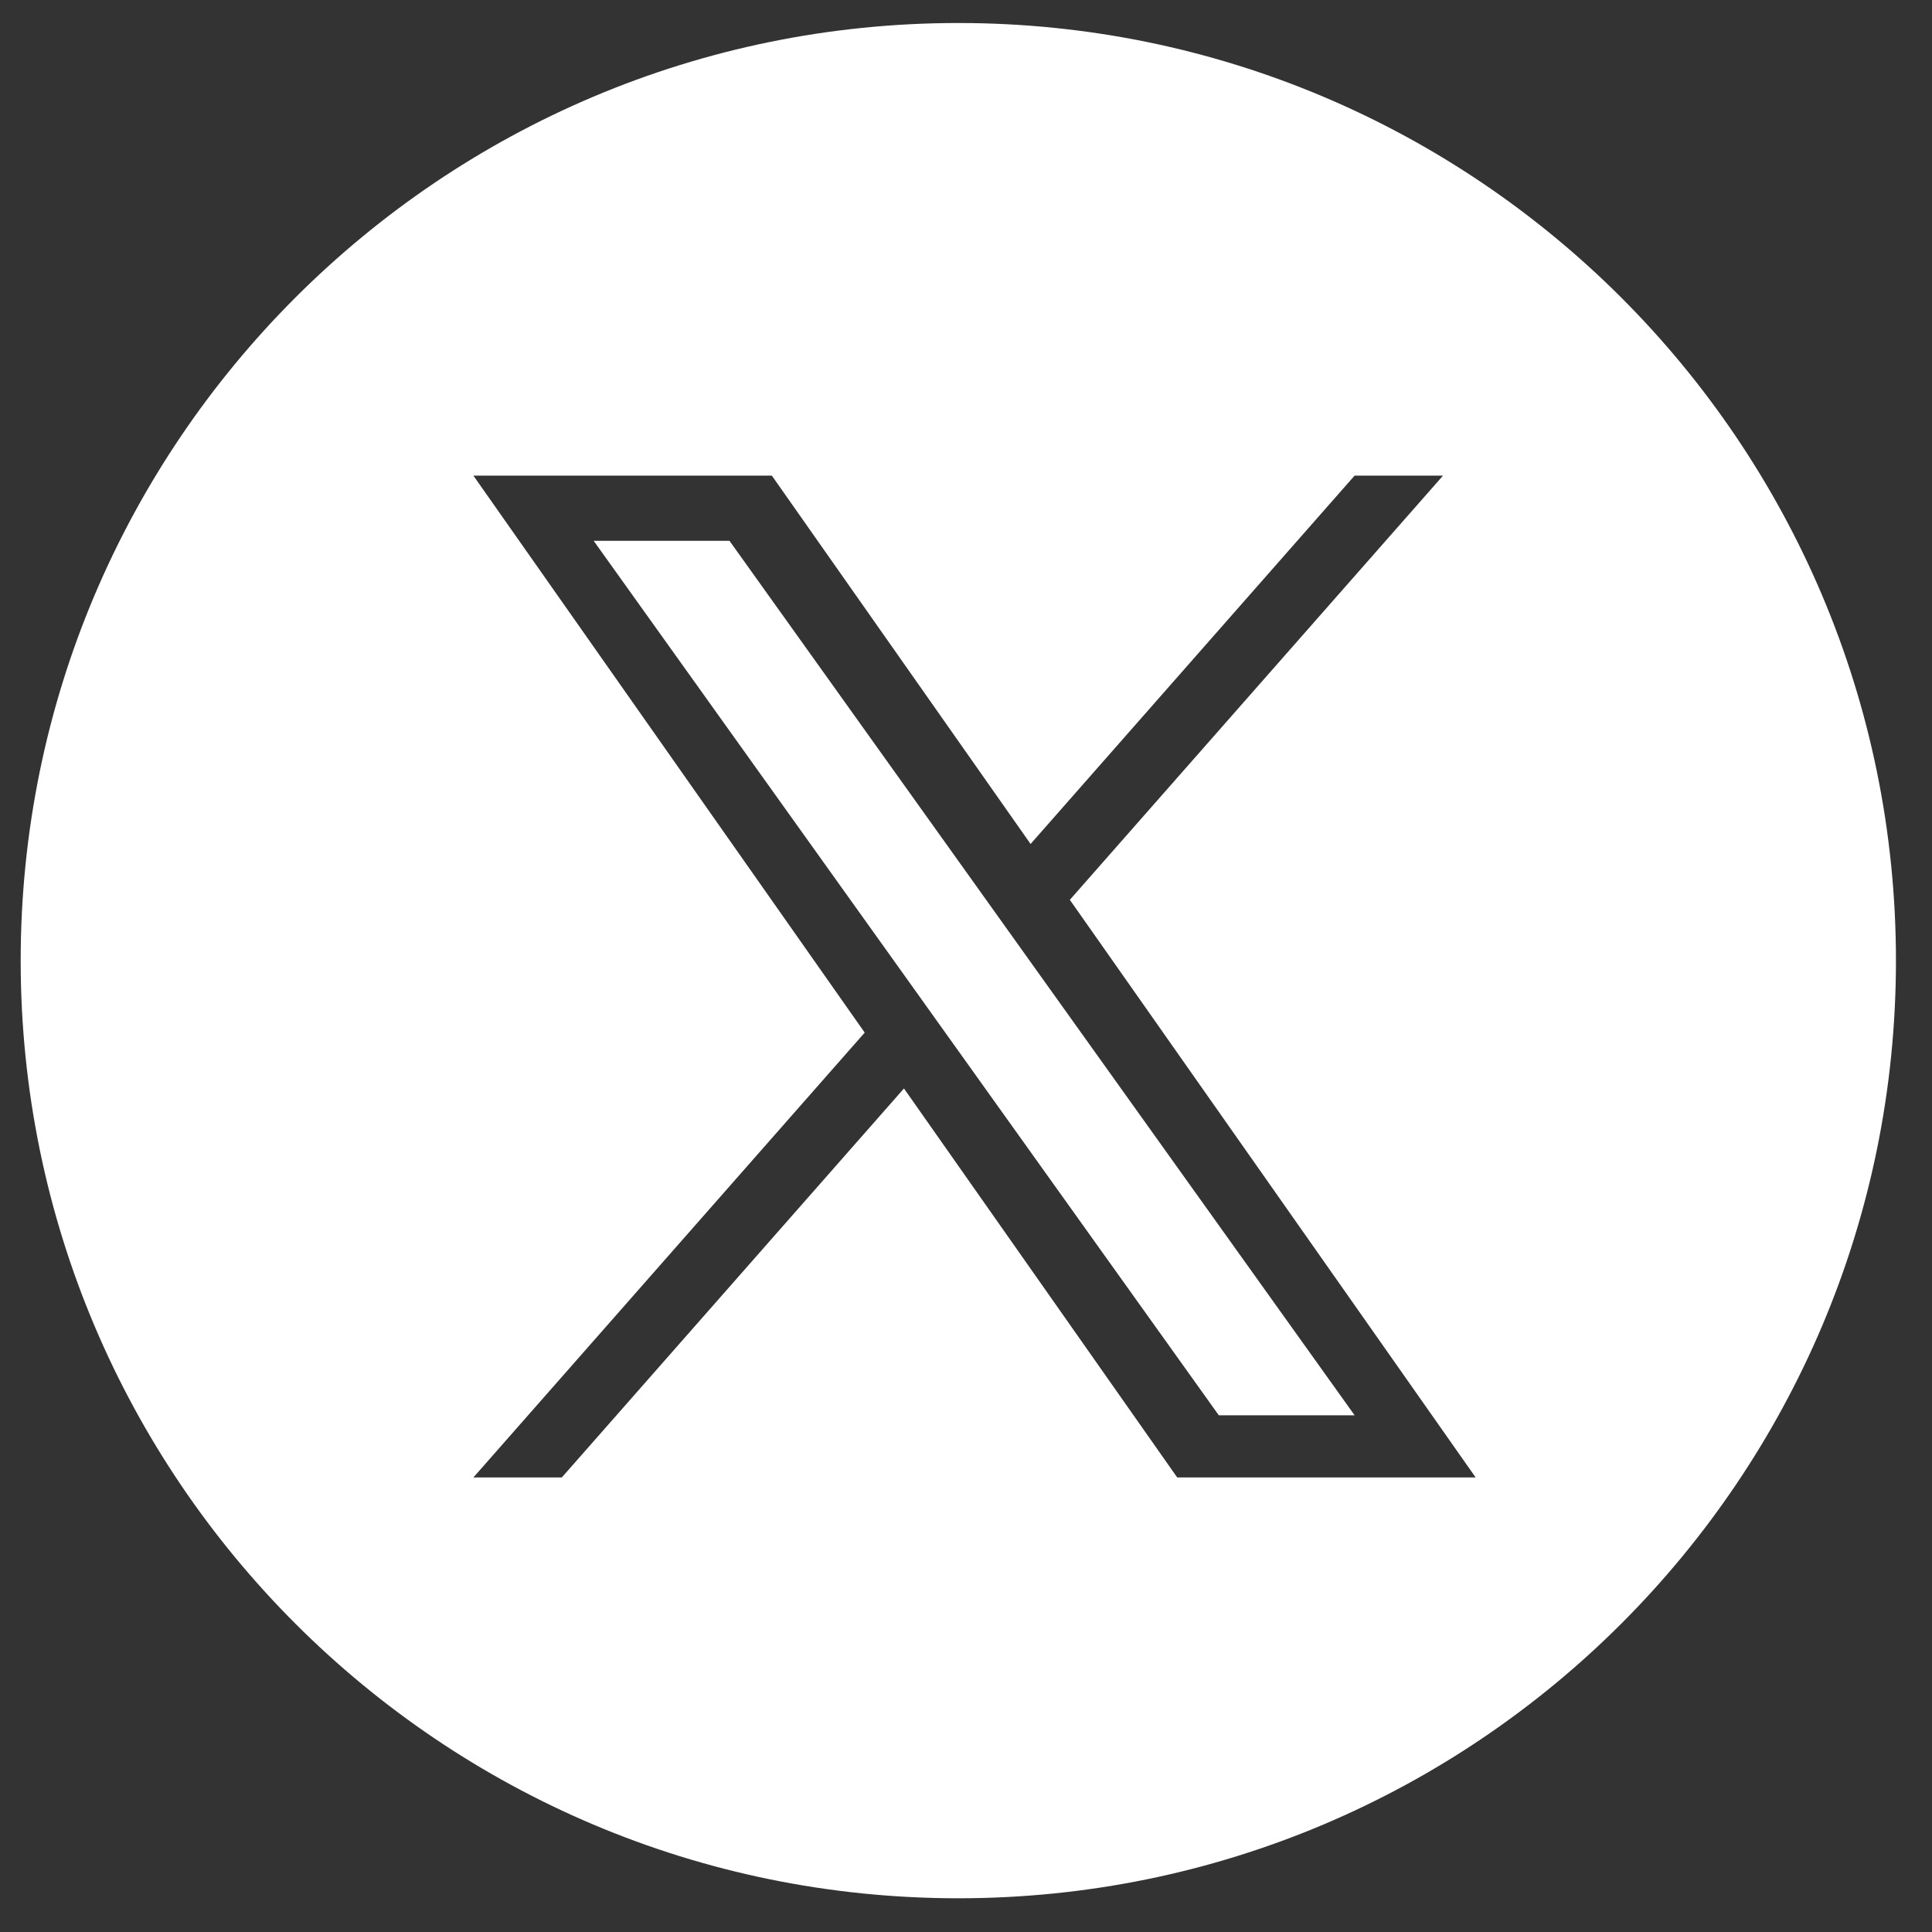<svg width="44" height="44" viewBox="0 0 44 44" fill="none" xmlns="http://www.w3.org/2000/svg">
    <rect x="0" y="0" width="44" height="44" fill="#333333" stroke="none"/>
    <path d="M21.826 0.524C33.619 0.524 43.179 10.085 43.179 21.878C43.179 33.671 33.619 43.231 21.826 43.232C10.033 43.232 0.472 33.671 0.471 21.878C0.471 10.085 10.032 0.524 21.826 0.524ZM19.693 23.517L10.781 33.648H12.795L20.587 24.789L26.81 33.648H33.607L24.365 20.493L32.864 10.832H30.85L23.471 19.221L17.578 10.832H10.781L19.693 23.517ZM22.411 20.426L23.314 21.69L30.851 32.233H27.758L21.608 23.629L20.705 22.365L13.52 12.316H16.613L22.411 20.426Z" fill="white"/>
</svg>
